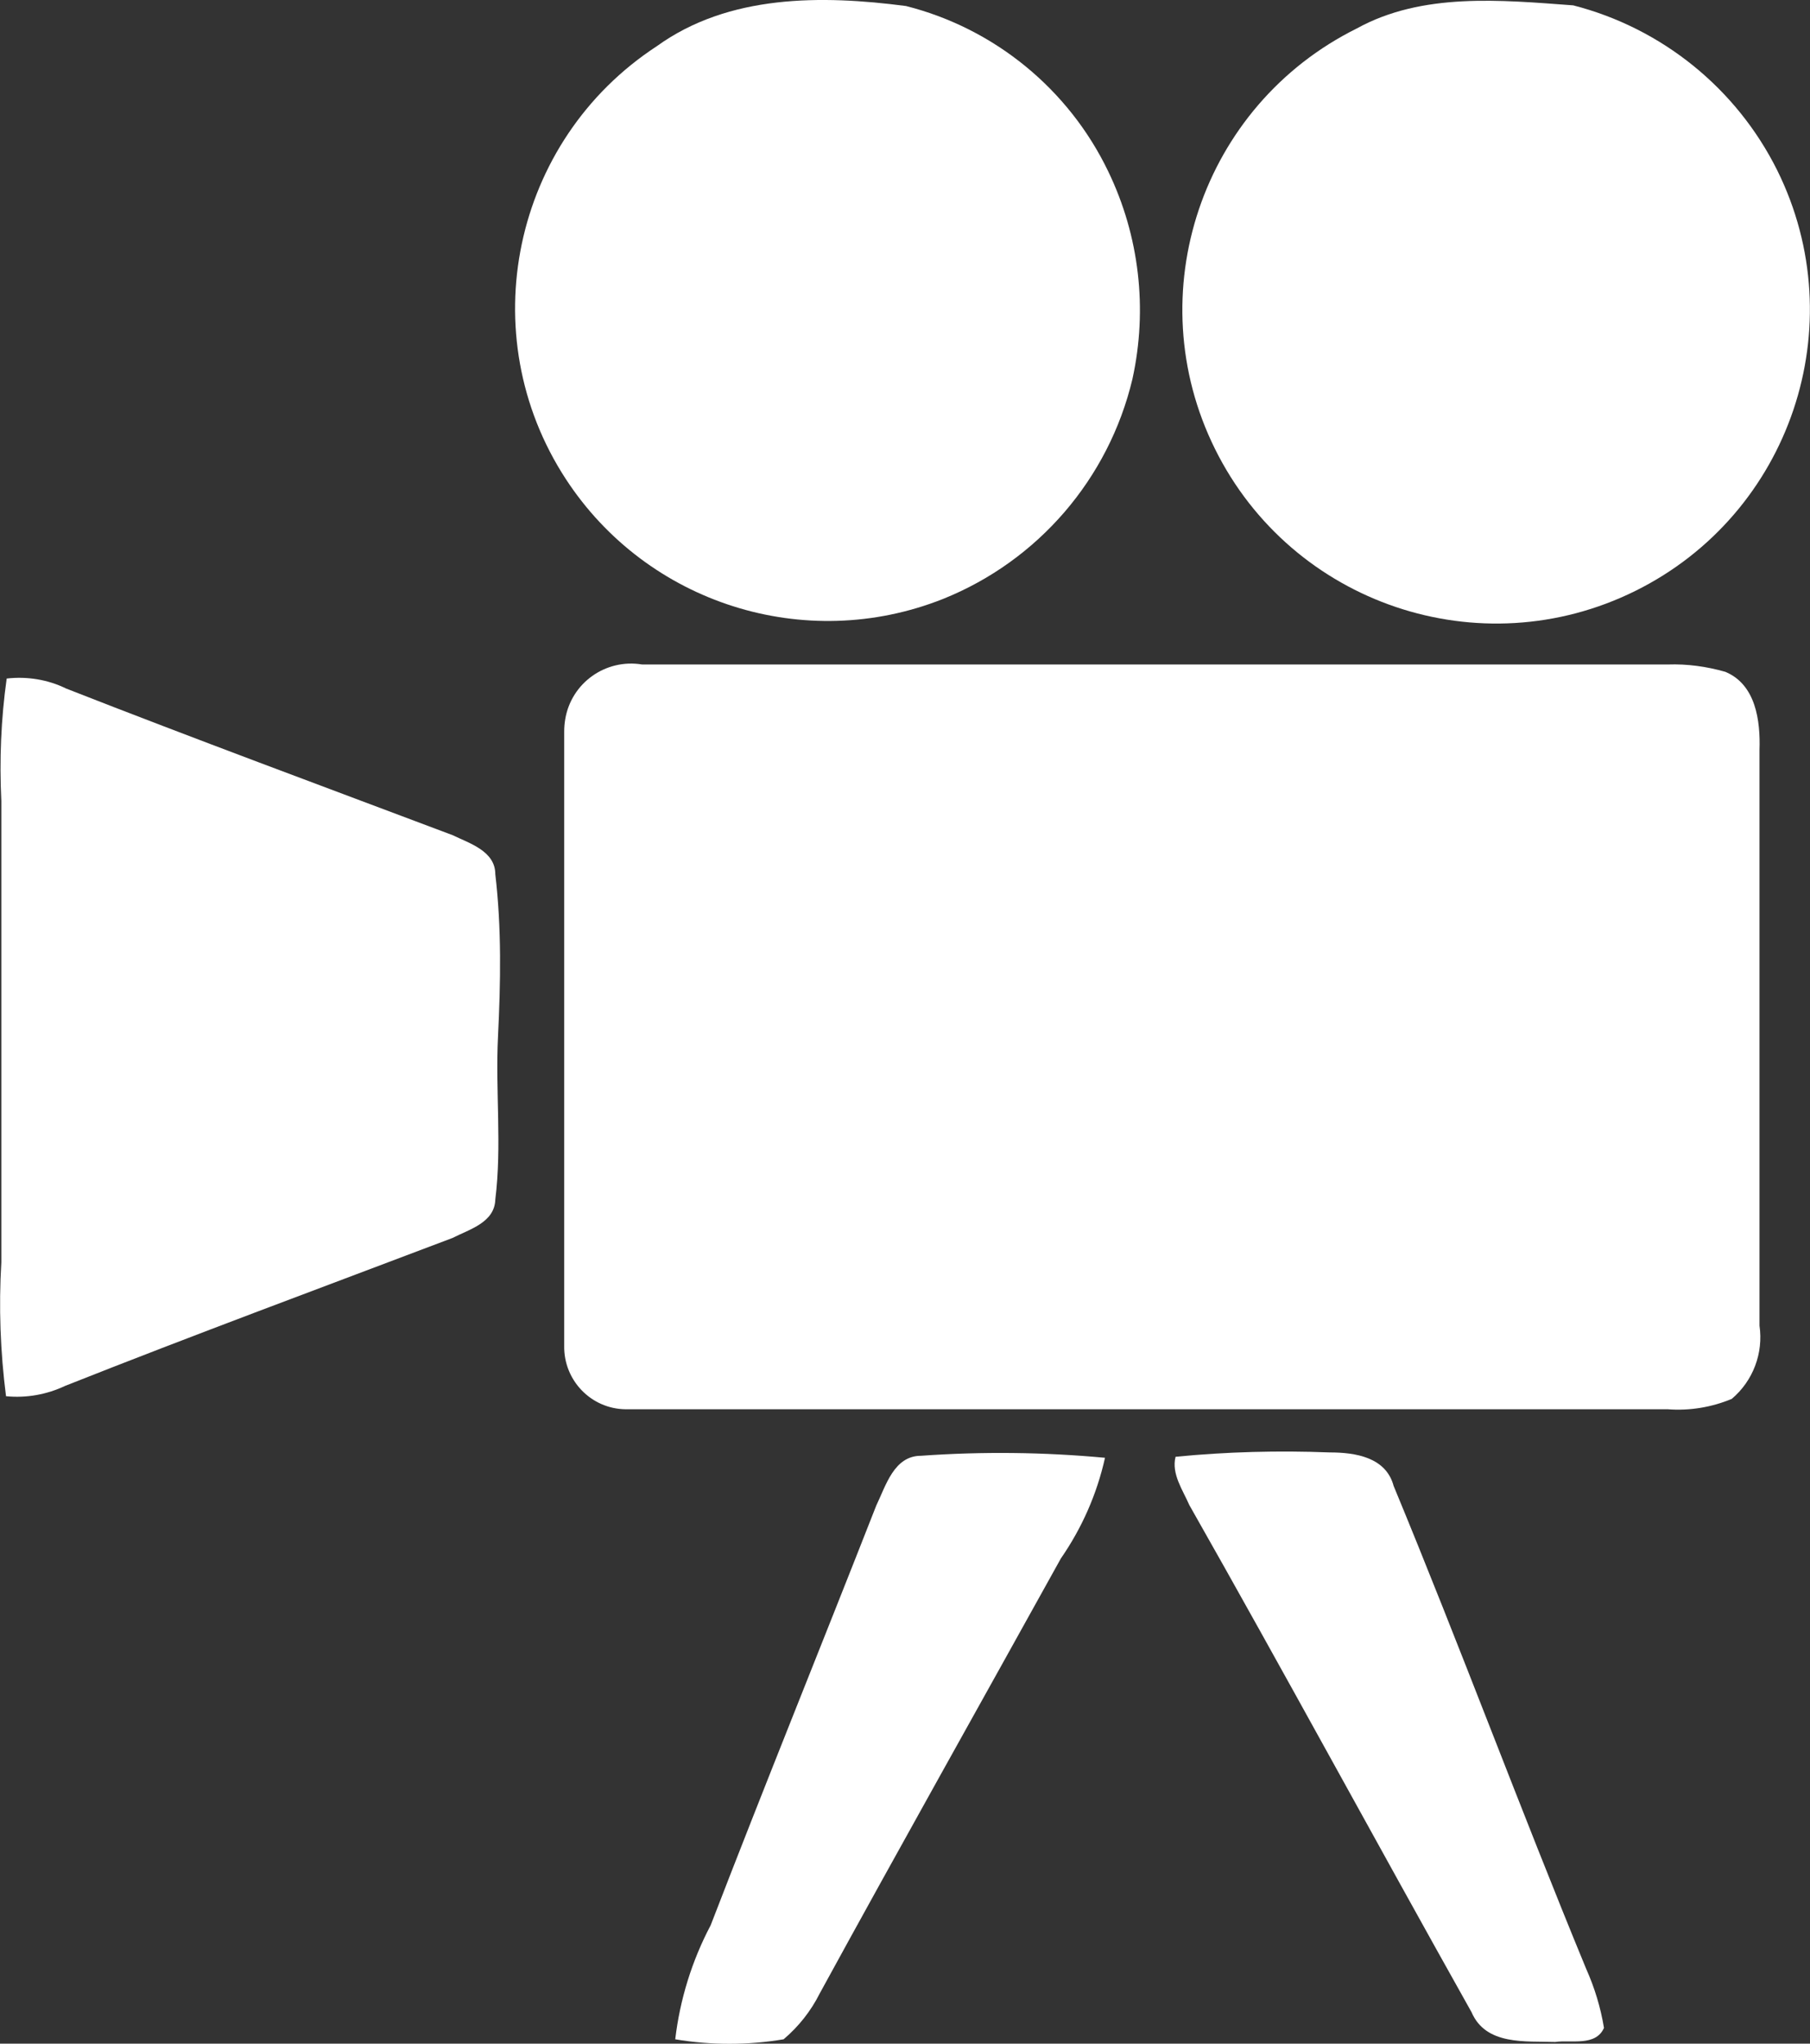 <?xml version="1.0" encoding="UTF-8"?>
<svg id="Layer_2" data-name="Layer 2" xmlns="http://www.w3.org/2000/svg" viewBox="0 0 54.12 61.08">
  <rect x="0" y="0" width="54.12" height="61.08" fill="#333333" stroke="none"/>
  <g id="Layer_1-2" data-name="Layer 1">
    <path d="m47.04.16c-2.17-.16-4.51-.39-6.47.69-4.64,2.3-6.54,7.93-4.24,12.57,2.3,4.64,7.93,6.54,12.57,4.24,4.64-2.3,6.54-7.93,4.24-12.57-1.22-2.45-3.45-4.25-6.1-4.93Z" style="fill: #fff;"/>
    <path d="m27.09.18c-2.52-.33-5.3-.35-7.45,1.2-4.32,2.82-5.54,8.62-2.72,12.94,2.43,3.72,7.15,5.22,11.28,3.58,2.84-1.14,4.95-3.59,5.66-6.57.46-2.09.21-4.27-.72-6.2-1.18-2.46-3.4-4.28-6.05-4.95Z" style="fill: #fff;"/>
    <path d="m51.59,20.08c-.56-.16-1.14-.24-1.72-.22h-30.67c-1.09-.18-2.12.55-2.3,1.64-.02.12-.03.24-.03.36v18.36c-.02,1.03.8,1.89,1.84,1.9.05,0,.11,0,.16,0h31c.65.05,1.31-.06,1.91-.31.64-.54.95-1.37.83-2.19,0-5.73,0-11.47,0-17.2.03-.88-.11-1.96-1.02-2.34Z" style="fill: #fff;"/>
    <path d="m1.98,20.58c-.55-.27-1.17-.37-1.78-.3-.17,1.21-.22,2.44-.16,3.66v13.79c-.08,1.33-.03,2.67.14,4,.61.06,1.22-.05,1.77-.31,3.86-1.53,7.73-2.96,11.58-4.42.51-.26,1.26-.46,1.28-1.15.2-1.61,0-3.24.08-4.86s.11-3.25-.08-4.86c0-.69-.76-.92-1.28-1.17-3.85-1.45-7.72-2.88-11.55-4.38Z" style="fill: #fff;"/>
    <path d="m41.67,44.41c-.23-.86-1.15-1-1.91-1-1.54-.06-3.08-.02-4.61.13-.13.51.22,1,.41,1.44,2.84,5,5.61,10.12,8.44,15.16.43,1,1.62.86,2.5.89.48-.07,1.21.14,1.46-.42-.1-.61-.28-1.2-.53-1.76-1.97-4.77-3.77-9.64-5.76-14.44Z" style="fill: #fff;"/>
    <path d="m33.04,43.57c-1.83-.17-3.67-.19-5.5-.06-.81,0-1.05.89-1.34,1.49-1.64,4.18-3.33,8.34-4.95,12.54-.56,1.06-.92,2.22-1.06,3.41,1.07.18,2.17.18,3.24,0,.45-.38.82-.85,1.08-1.37,2.38-4.35,4.81-8.67,7.21-13,.63-.91,1.08-1.93,1.32-3.01Z" style="fill: #fff;"/>
  </g>
</svg>